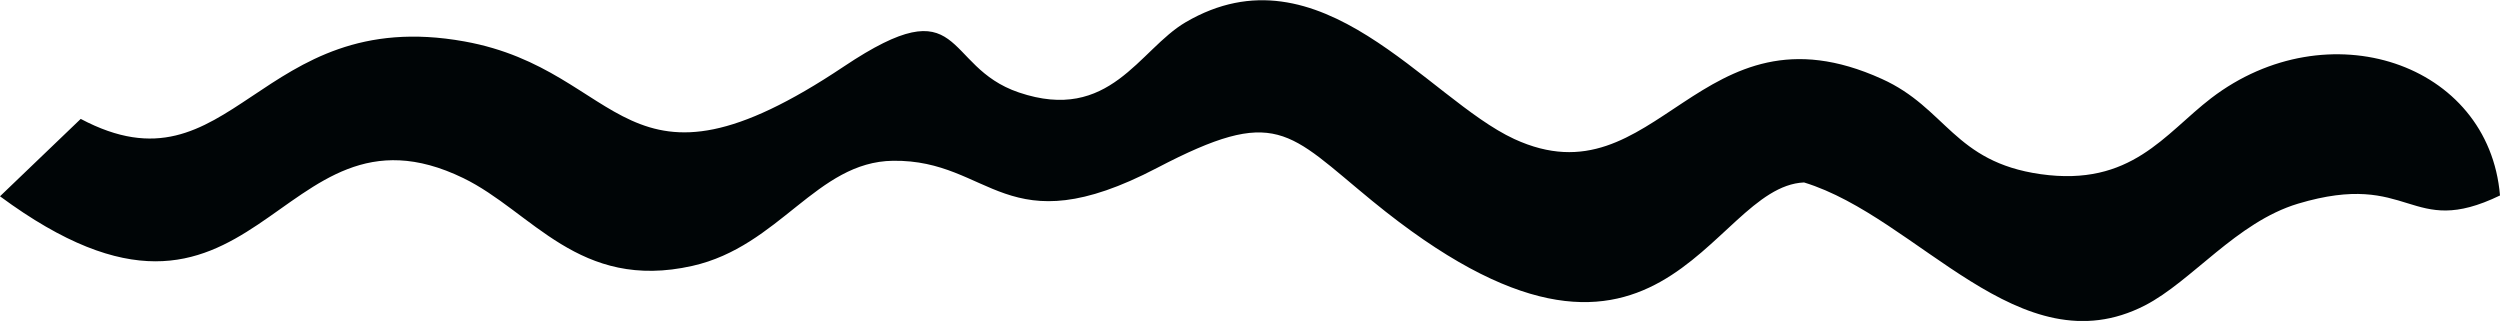 <svg xmlns="http://www.w3.org/2000/svg" width="62.992" height="8.087" viewBox="0 0 62.992 8.087"><defs><style>.a{fill:#000506;fill-rule:evenodd;}</style></defs><path class="a" d="M265.281,306.878c6.535,4.824,6.906-2.772,11.673-.459,1.729.839,2.914,2.855,5.771,2.213,2.2-.494,3.131-2.625,5.057-2.649,2.49-.032,2.826,2.18,6.653.18,3.018-1.577,3.28-.923,5.422.831,7.267,5.949,8.472-.36,10.88-.465,2.877.88,5.438,4.714,8.587,3.1,1.181-.606,2.311-2.1,3.859-2.565,2.869-.858,2.8.9,5.09-.207-.282-3.353-4.346-4.693-7.277-2.452-1.174.9-2.013,2.24-4.3,1.915-2.185-.311-2.374-1.668-4-2.4-4.613-2.092-5.654,3.18-9.262,1.514-2.2-1.018-4.889-4.928-8.28-2.941-1.172.687-1.906,2.546-4.2,1.769-1.953-.661-1.336-2.71-4.411-.654-5.586,3.735-5.5.1-9.56-.632-5.217-.941-5.844,3.98-9.668,1.952" transform="translate(-265.281 -301.932)"/></svg>